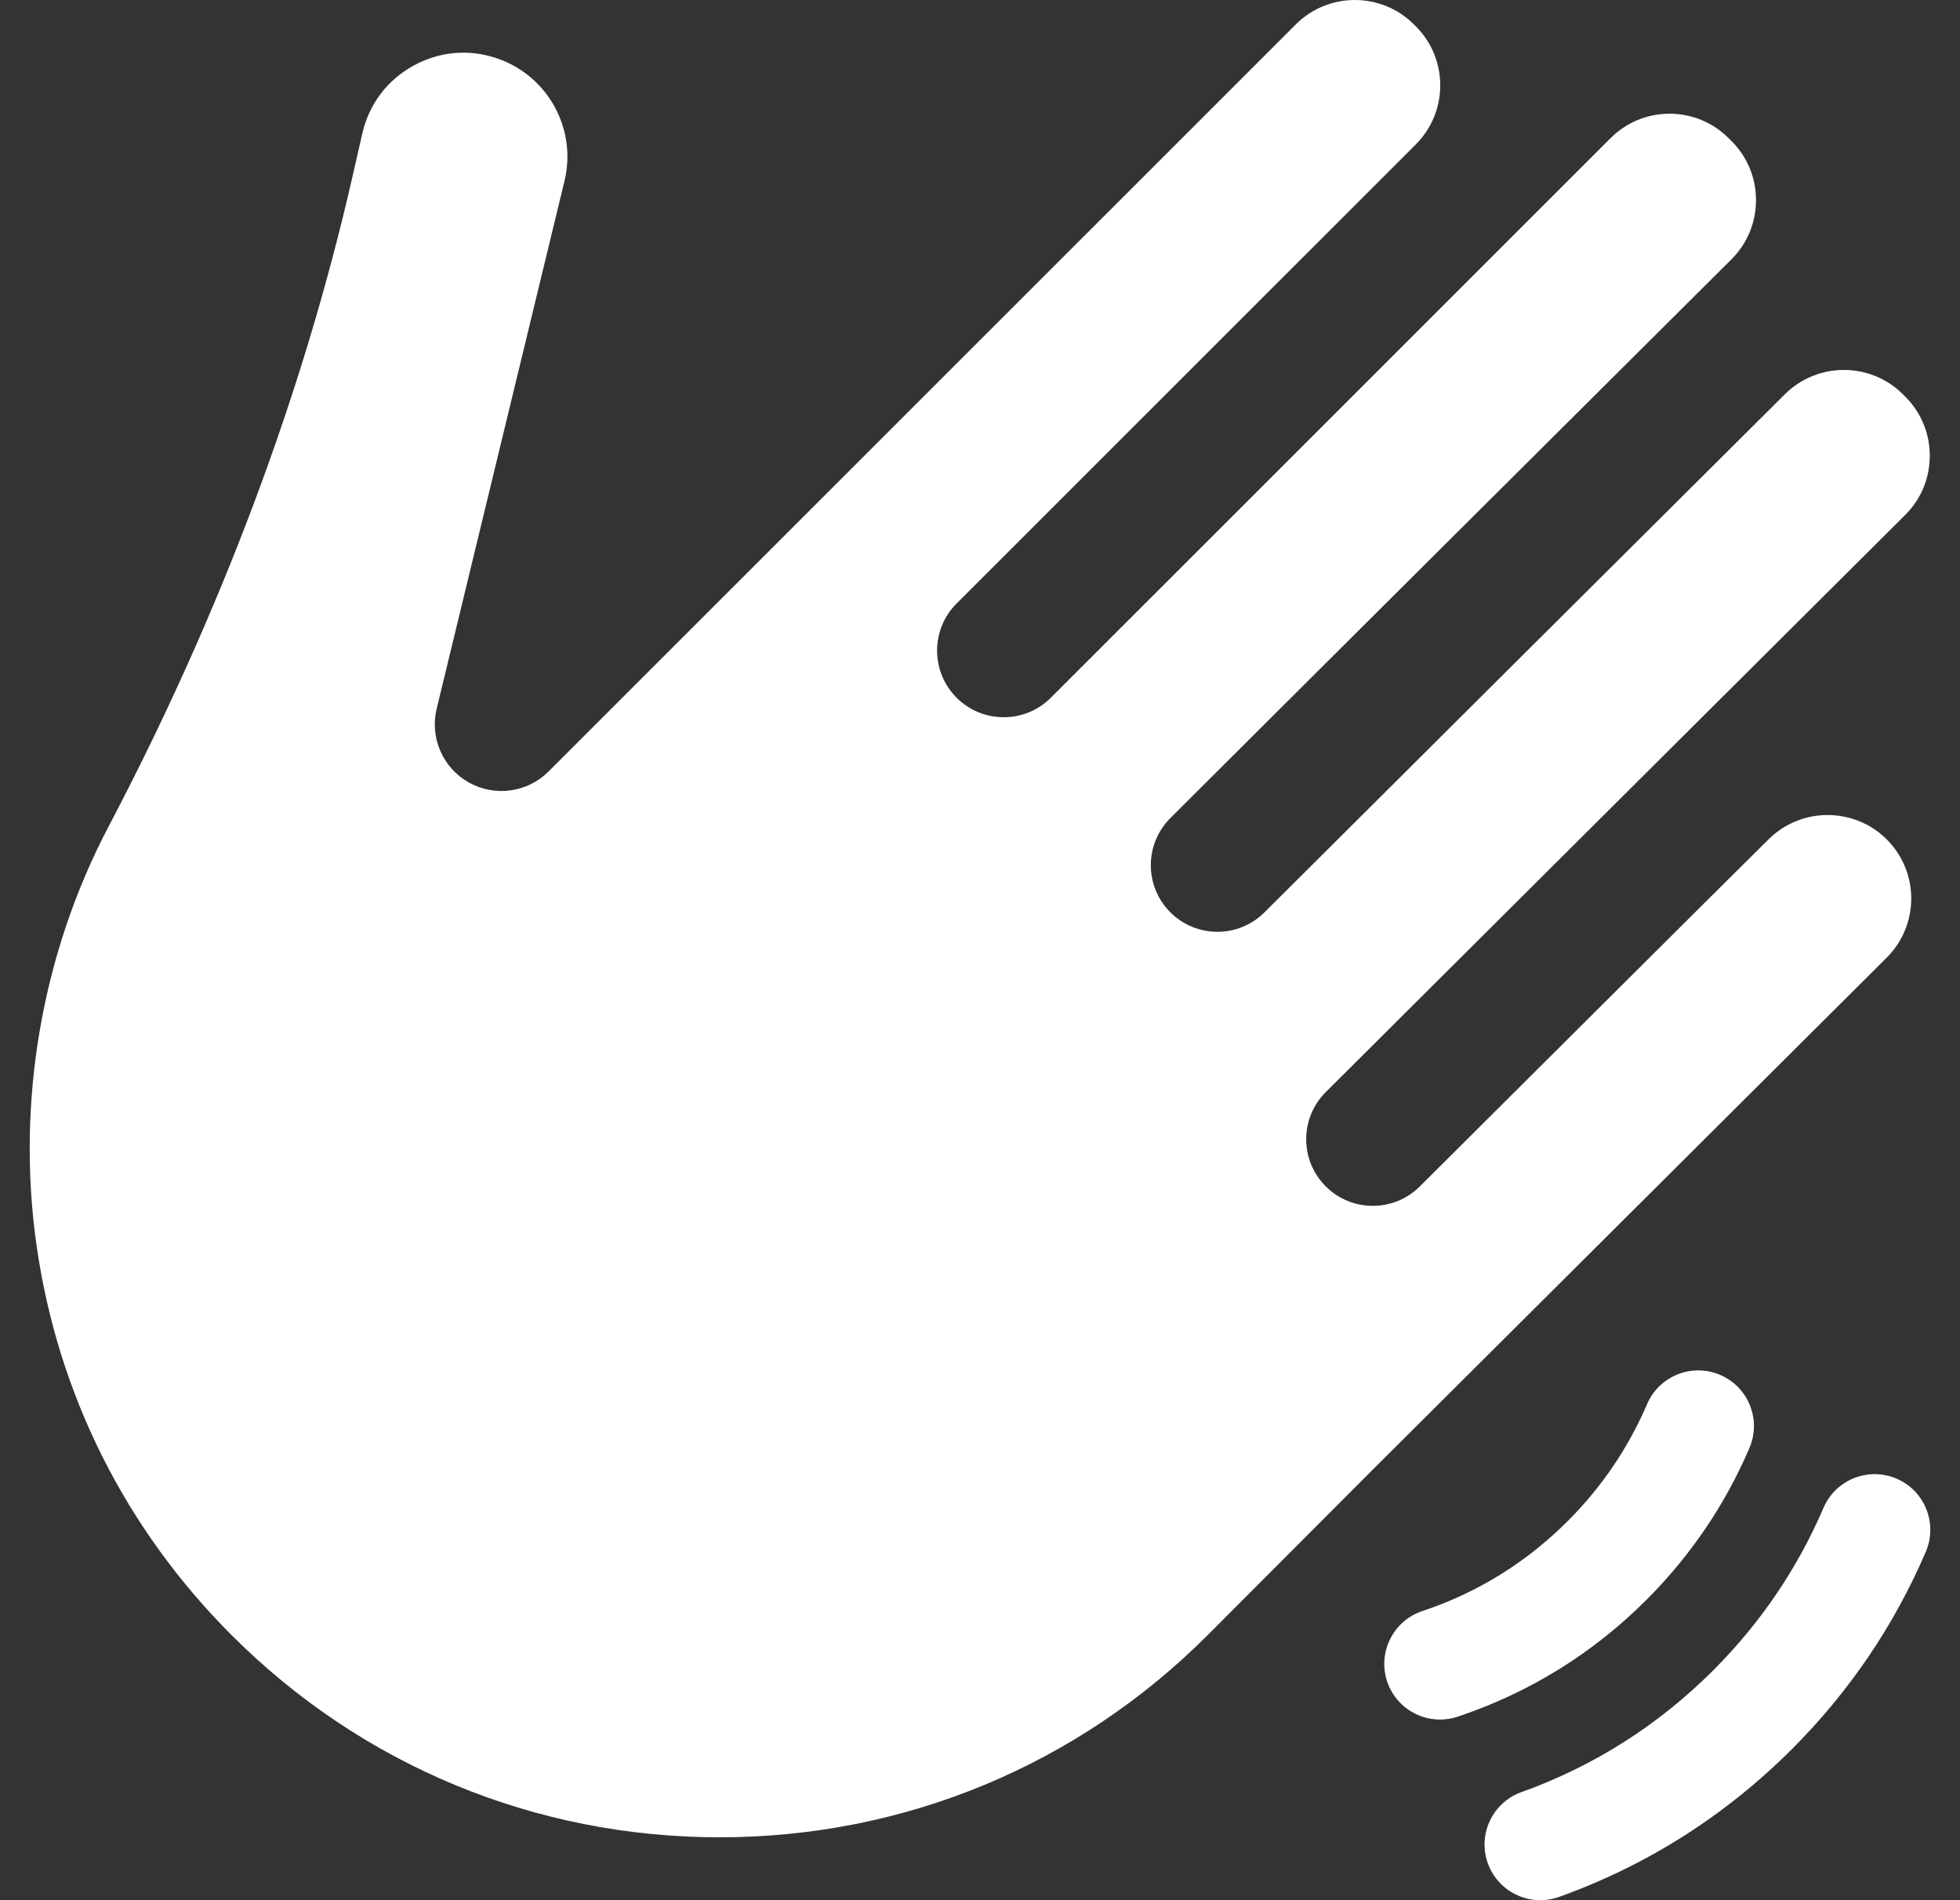 <svg width="33" height="32" viewBox="0 0 33 32" fill="none" xmlns="http://www.w3.org/2000/svg">
<rect x="0" y="0" width="33" height="32" fill="#333333" stroke="none"/>
<g clip-path="url(#clip0_2032_3441)">
<path d="M32.179 15.132C32.179 14.756 32.032 14.402 31.767 14.136C31.221 13.591 30.33 13.588 29.781 14.131C29.481 14.422 24.354 19.534 23.905 19.98C23.467 20.417 22.756 20.416 22.319 19.977C21.882 19.538 21.883 18.828 22.322 18.391C25.034 15.687 29.362 11.376 32.076 8.673C32.344 8.407 32.491 8.053 32.491 7.677C32.492 7.3 32.345 6.946 32.079 6.68L32.04 6.641C31.493 6.094 30.601 6.093 30.052 6.639C28.277 8.404 23.124 13.537 21.289 15.365C20.85 15.802 20.14 15.801 19.703 15.362C19.266 14.923 19.267 14.213 19.706 13.776C22.507 10.98 26.358 7.151 29.151 4.368C29.418 4.102 29.565 3.748 29.565 3.372C29.566 2.995 29.419 2.641 29.153 2.375L29.105 2.328C28.84 2.062 28.486 1.915 28.11 1.915C27.734 1.915 27.381 2.062 27.115 2.328L17.693 11.75C17.255 12.188 16.544 12.188 16.106 11.75C15.668 11.312 15.668 10.601 16.106 10.163L23.837 2.433C24.102 2.167 24.249 1.813 24.249 1.437C24.249 1.061 24.102 0.708 23.837 0.442L23.805 0.411C23.257 -0.137 22.364 -0.137 21.816 0.412L9.236 12.992C8.88 13.348 8.331 13.423 7.893 13.177C7.455 12.931 7.234 12.423 7.352 11.935L9.504 3.049C9.713 2.183 9.24 1.3 8.403 0.995C8.205 0.923 8.002 0.887 7.801 0.887C7.514 0.887 7.231 0.959 6.968 1.102C6.521 1.346 6.213 1.753 6.1 2.249L5.934 2.977C5.096 6.648 3.714 10.33 1.827 13.921C0.699 16.067 0.27 18.578 0.618 20.992C0.978 23.487 2.113 25.75 3.901 27.538C6.095 29.733 9.013 30.941 12.116 30.941H12.124C15.23 30.939 18.148 29.727 20.342 27.527L23.138 24.724L31.766 16.127C32.032 15.862 32.178 15.508 32.179 15.132Z" fill="#FFFFFF"/>
<path d="M29.455 24.384C29.658 23.909 29.438 23.357 28.962 23.154C28.486 22.95 27.935 23.171 27.731 23.647C27.416 24.381 26.968 25.043 26.397 25.614C25.7 26.311 24.876 26.822 23.948 27.131C23.457 27.295 23.191 27.826 23.355 28.317C23.486 28.71 23.852 28.958 24.244 28.958C24.343 28.958 24.443 28.943 24.541 28.91C25.747 28.507 26.818 27.845 27.723 26.94C28.463 26.199 29.046 25.34 29.455 24.384Z" fill="#FFFFFF"/>
<path d="M31.932 24.901C31.456 24.698 30.905 24.918 30.701 25.394C30.263 26.416 29.638 27.336 28.844 28.13C27.921 29.053 26.835 29.743 25.616 30.18C25.129 30.355 24.876 30.891 25.05 31.379C25.188 31.762 25.548 32 25.933 32C26.038 32 26.145 31.982 26.249 31.945C27.73 31.414 29.05 30.576 30.17 29.456C31.133 28.493 31.892 27.375 32.424 26.133C32.628 25.657 32.408 25.105 31.932 24.901Z" fill="#FFFFFF"/>
</g>
<defs>
<clipPath id="clip0_2032_3441">
<rect width="32" height="32" fill="white" transform="translate(0.5)"/>
</clipPath>
</defs>
</svg>
